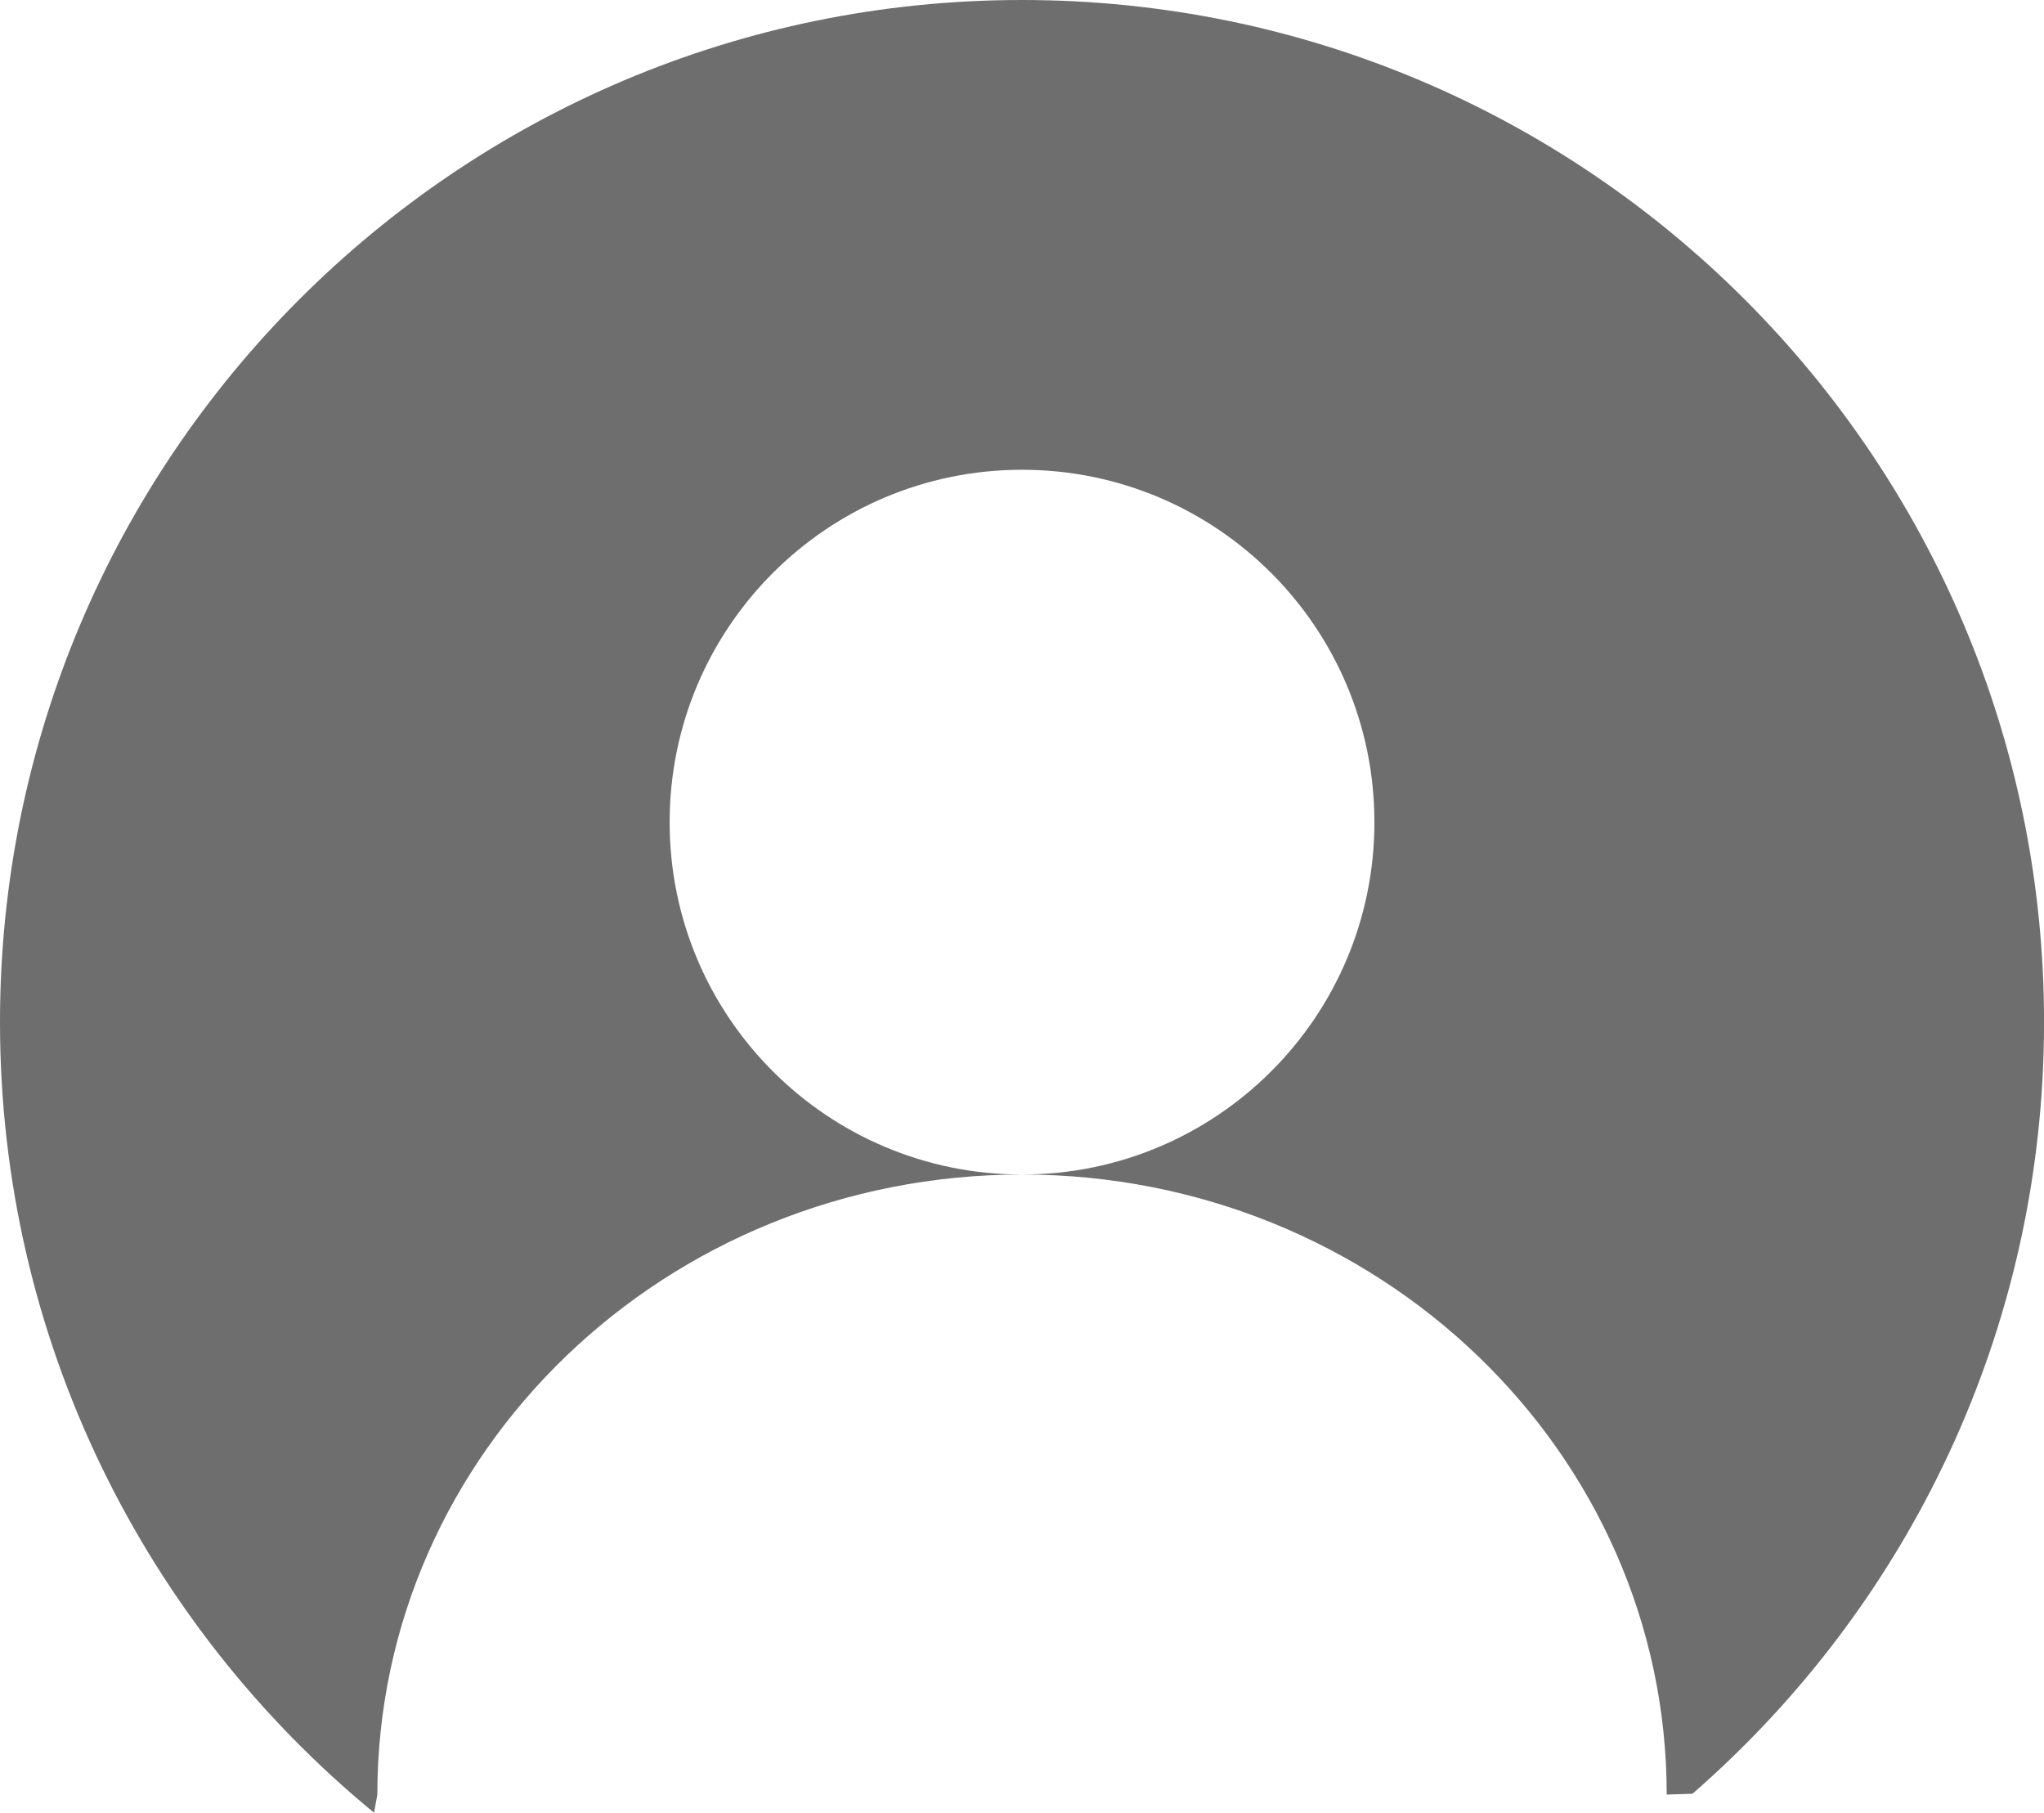 <svg xmlns="http://www.w3.org/2000/svg" xmlns:xlink="http://www.w3.org/1999/xlink" width="39.342" height="34.883" viewBox="0 0 39.342 34.883" fill="none">
<path d="M39.343 19.671C39.343 8.807 30.535 0 19.671 0C8.807 0 0 8.807 0 19.671C0 25.799 2.806 31.274 7.2 34.883L7.263 34.534C7.263 27.945 12.813 22.602 19.671 22.602C26.533 22.602 32.08 27.945 32.08 34.534L32.576 34.518C36.72 30.91 39.343 25.596 39.343 19.671ZM19.671 22.602C15.925 22.602 12.889 19.566 12.889 15.823C12.889 12.076 15.925 9.04 19.671 9.04C23.418 9.04 26.454 12.076 26.454 15.823C26.454 19.566 23.418 22.602 19.671 22.602Z"   fill="#6E6E6E" >
</path>
</svg>
